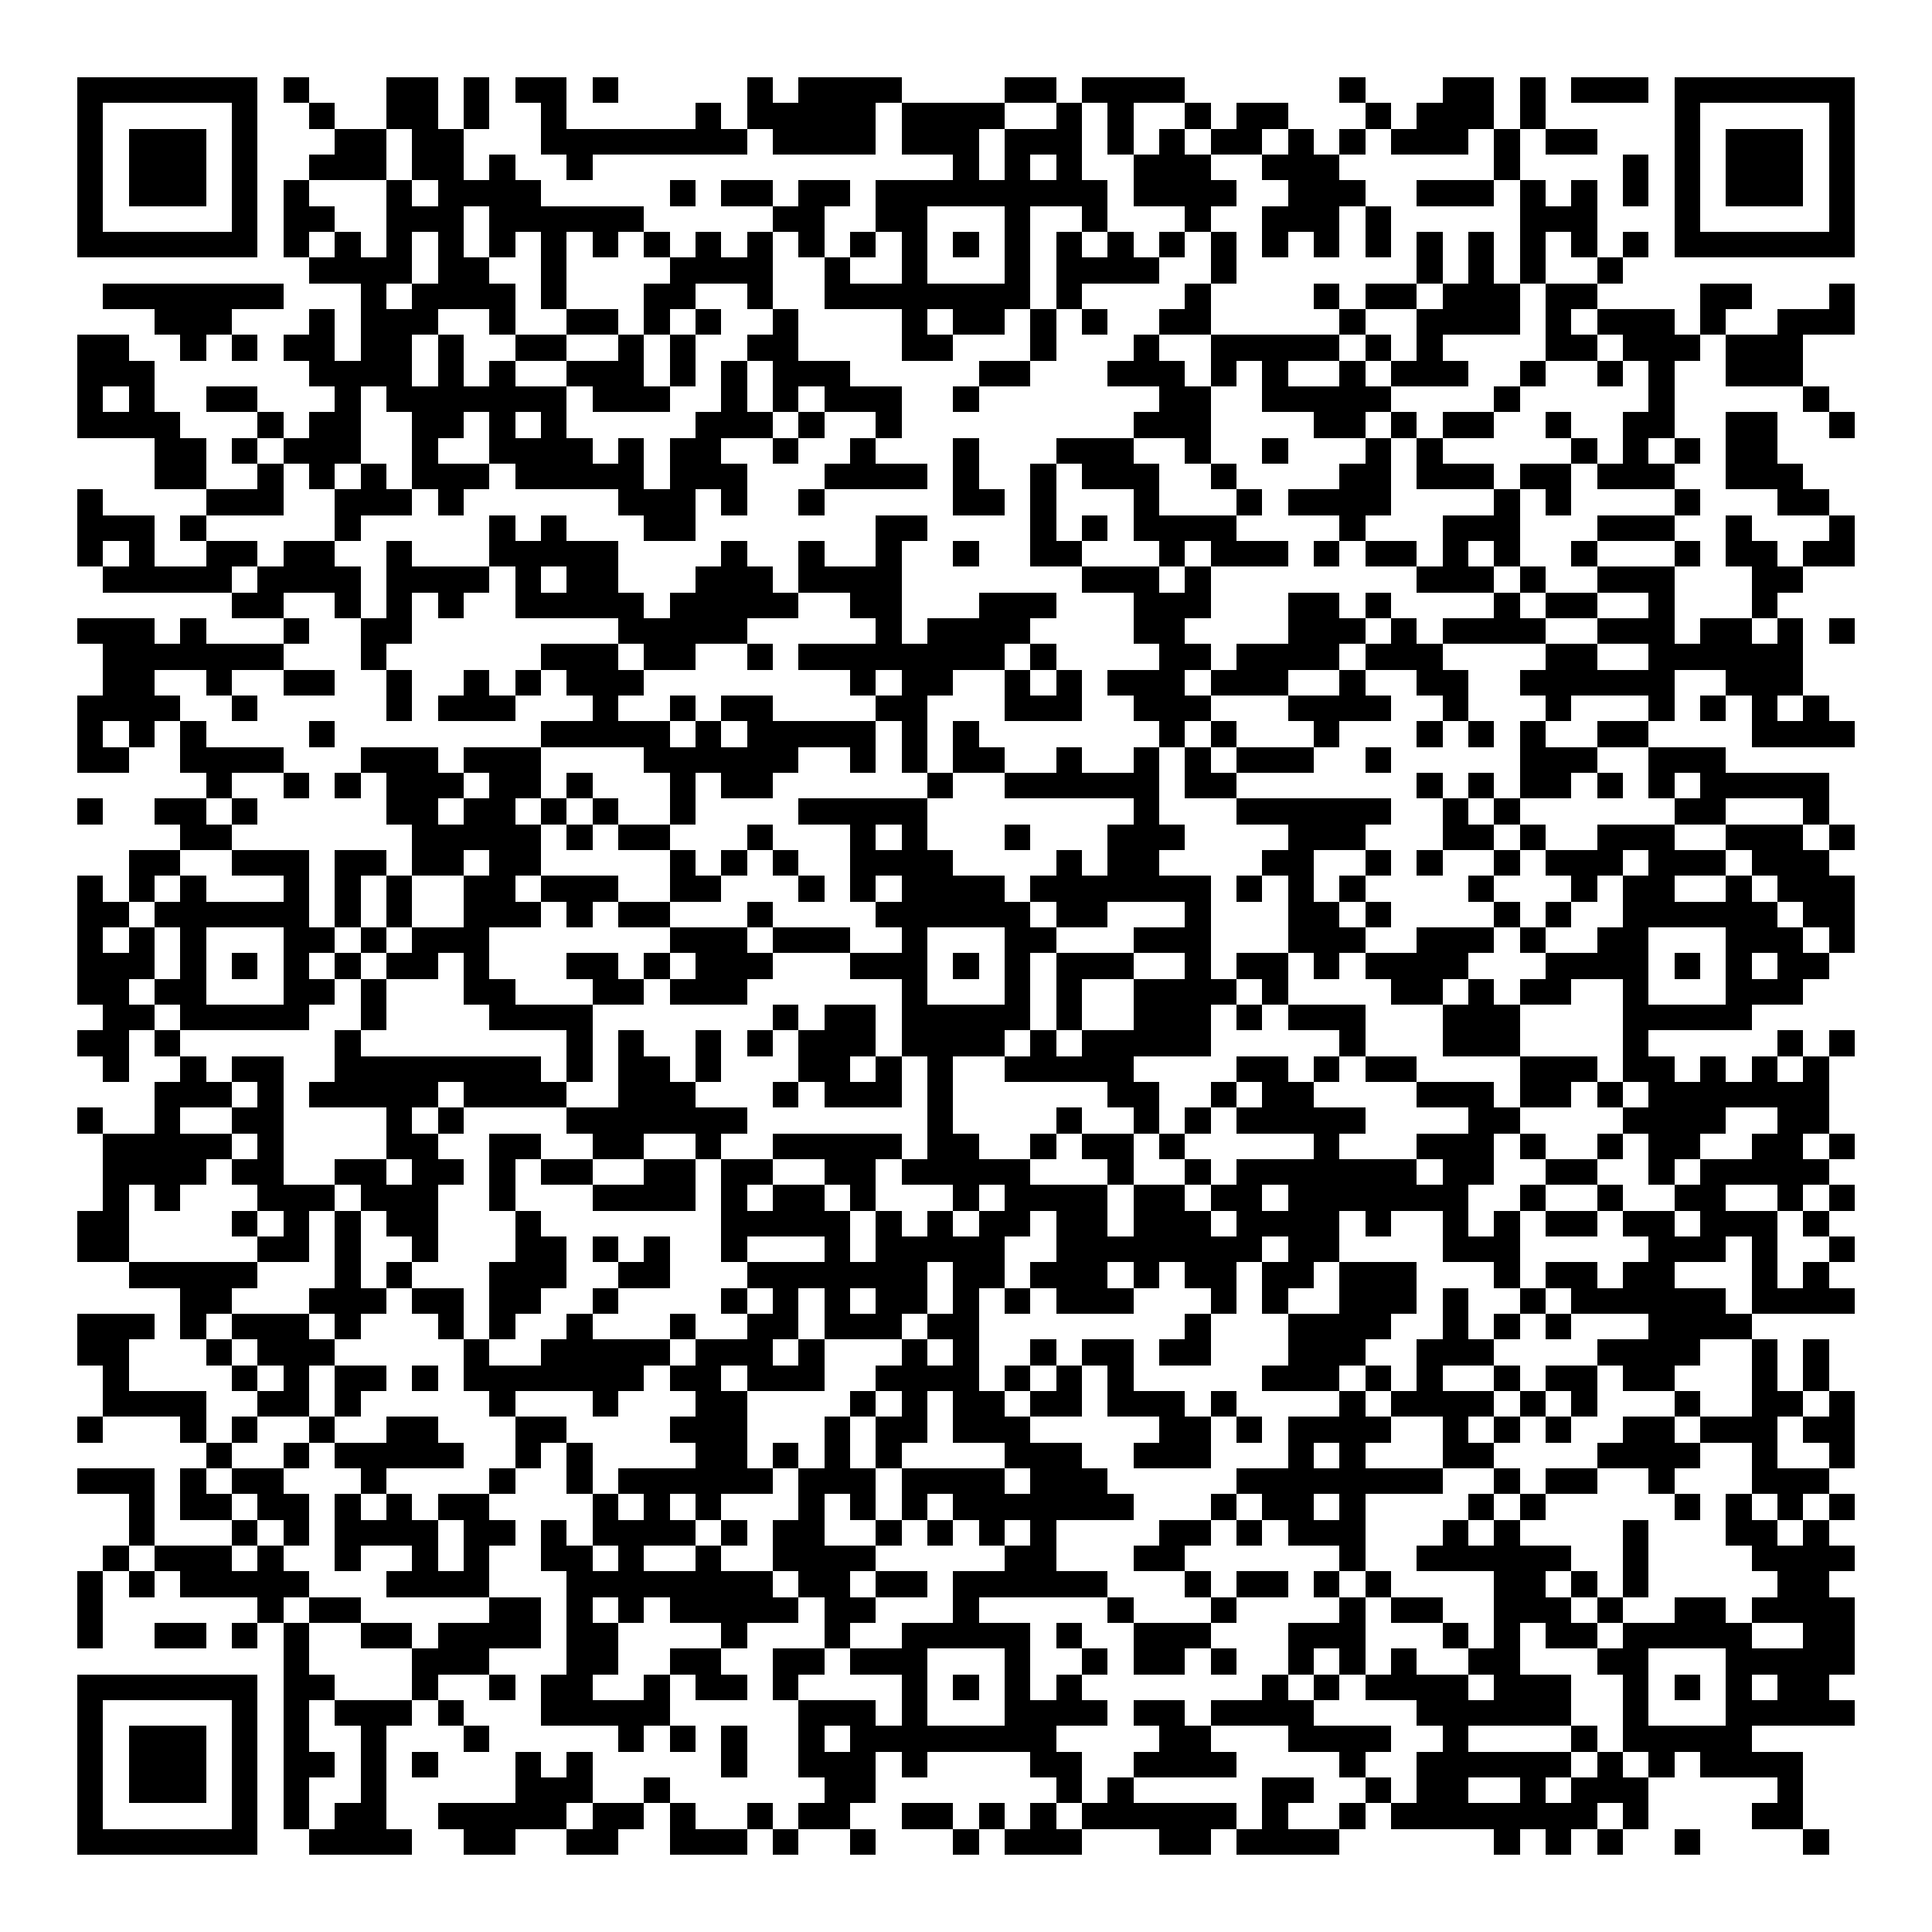 <svg xmlns="http://www.w3.org/2000/svg" width="176" height="176" viewBox="0 0 75 75" shape-rendering="crispEdges"><path fill="#ffffff" d="M0 0h75v75H0z"/><path stroke="#000000" d="M3 3.5h7m1 0h1m3 0h2m1 0h1m1 0h2m1 0h1m5 0h1m1 0h4m4 0h2m1 0h4m6 0h1m3 0h2m1 0h1m1 0h3m1 0h7M3 4.5h1m5 0h1m2 0h1m2 0h2m1 0h1m2 0h1m5 0h1m1 0h5m1 0h4m2 0h1m1 0h1m2 0h1m1 0h2m3 0h1m1 0h3m1 0h1m5 0h1m5 0h1M3 5.5h1m1 0h3m1 0h1m3 0h2m1 0h2m3 0h8m1 0h4m1 0h3m1 0h3m1 0h1m1 0h1m1 0h2m1 0h1m1 0h1m1 0h3m1 0h1m1 0h2m3 0h1m1 0h3m1 0h1M3 6.5h1m1 0h3m1 0h1m2 0h3m1 0h2m1 0h1m2 0h1m14 0h1m1 0h1m1 0h1m2 0h3m2 0h3m6 0h1m4 0h1m1 0h1m1 0h3m1 0h1M3 7.5h1m1 0h3m1 0h1m1 0h1m3 0h1m1 0h4m5 0h1m1 0h2m1 0h2m1 0h9m1 0h4m2 0h3m2 0h3m1 0h1m1 0h1m1 0h1m1 0h1m1 0h3m1 0h1M3 8.5h1m5 0h1m1 0h2m2 0h3m1 0h6m5 0h2m2 0h2m3 0h1m2 0h1m3 0h1m2 0h3m1 0h1m5 0h3m3 0h1m5 0h1M3 9.5h7m1 0h1m1 0h1m1 0h1m1 0h1m1 0h1m1 0h1m1 0h1m1 0h1m1 0h1m1 0h1m1 0h1m1 0h1m1 0h1m1 0h1m1 0h1m1 0h1m1 0h1m1 0h1m1 0h1m1 0h1m1 0h1m1 0h1m1 0h1m1 0h1m1 0h1m1 0h1m1 0h1m1 0h7M12 10.5h4m1 0h2m2 0h1m4 0h4m2 0h1m2 0h1m3 0h1m1 0h4m2 0h1m7 0h1m1 0h1m1 0h1m2 0h1M4 11.5h7m3 0h1m1 0h4m1 0h1m3 0h2m2 0h1m2 0h8m1 0h1m4 0h1m4 0h1m1 0h2m1 0h3m1 0h2m4 0h2m3 0h1M6 12.5h3m3 0h1m1 0h3m2 0h1m2 0h2m1 0h1m1 0h1m2 0h1m4 0h1m1 0h2m1 0h1m1 0h1m2 0h2m5 0h1m2 0h4m1 0h1m1 0h3m1 0h1m2 0h3M3 13.5h2m2 0h1m1 0h1m1 0h2m1 0h2m1 0h1m2 0h2m2 0h1m1 0h1m2 0h2m4 0h2m3 0h1m3 0h1m2 0h5m1 0h1m1 0h1m4 0h2m1 0h3m1 0h3M3 14.5h3m6 0h4m1 0h1m1 0h1m2 0h3m1 0h1m1 0h1m1 0h3m5 0h2m3 0h3m1 0h1m1 0h1m2 0h1m1 0h3m2 0h1m2 0h1m1 0h1m2 0h3M3 15.5h1m1 0h1m2 0h2m3 0h1m1 0h7m1 0h3m2 0h1m1 0h1m1 0h3m2 0h1m7 0h2m2 0h5m4 0h1m5 0h1m5 0h1M3 16.5h4m3 0h1m1 0h2m2 0h2m1 0h1m1 0h1m5 0h3m1 0h1m2 0h1m9 0h3m4 0h2m1 0h1m1 0h2m2 0h1m2 0h2m2 0h2m2 0h1M6 17.5h2m1 0h1m1 0h3m2 0h1m2 0h4m1 0h1m1 0h2m2 0h1m2 0h1m3 0h1m3 0h3m2 0h1m2 0h1m3 0h1m1 0h1m5 0h1m1 0h1m1 0h1m1 0h2M6 18.5h2m2 0h1m1 0h1m1 0h1m1 0h3m1 0h5m1 0h3m3 0h4m1 0h1m2 0h1m1 0h3m2 0h1m4 0h2m1 0h3m1 0h2m1 0h3m2 0h3M3 19.5h1m4 0h3m2 0h3m1 0h1m6 0h3m1 0h1m2 0h1m5 0h2m1 0h1m3 0h1m3 0h1m1 0h4m4 0h1m1 0h1m4 0h1m3 0h2M3 20.5h3m1 0h1m5 0h1m5 0h1m1 0h1m3 0h2m7 0h2m4 0h1m1 0h1m1 0h4m4 0h1m3 0h3m3 0h3m2 0h1m3 0h1M3 21.5h1m1 0h1m2 0h2m1 0h2m2 0h1m3 0h5m4 0h1m2 0h1m2 0h1m2 0h1m2 0h2m3 0h1m1 0h3m1 0h1m1 0h2m1 0h1m1 0h1m2 0h1m3 0h1m1 0h2m1 0h2M4 22.5h5m1 0h4m1 0h4m1 0h1m1 0h2m3 0h3m1 0h4m7 0h3m1 0h1m8 0h3m1 0h1m2 0h3m3 0h2M9 23.5h2m2 0h1m1 0h1m1 0h1m2 0h5m1 0h5m2 0h2m3 0h3m3 0h3m3 0h2m1 0h1m4 0h1m1 0h2m2 0h1m3 0h1M3 24.5h3m1 0h1m3 0h1m2 0h2m8 0h5m5 0h1m1 0h4m4 0h2m4 0h3m1 0h1m1 0h4m2 0h3m1 0h2m1 0h1m1 0h1M4 25.5h7m3 0h1m6 0h3m1 0h2m2 0h1m1 0h8m1 0h1m4 0h2m1 0h4m1 0h3m4 0h2m2 0h6M4 26.5h2m2 0h1m2 0h2m2 0h1m2 0h1m1 0h1m1 0h3m8 0h1m1 0h2m2 0h1m1 0h1m1 0h3m1 0h3m2 0h1m2 0h2m2 0h6m2 0h3M3 27.5h4m2 0h1m5 0h1m1 0h3m3 0h1m2 0h1m1 0h2m4 0h2m3 0h3m2 0h3m3 0h4m2 0h1m3 0h1m3 0h1m1 0h1m1 0h1m1 0h1M3 28.5h1m1 0h1m1 0h1m4 0h1m8 0h5m1 0h1m1 0h5m1 0h1m1 0h1m7 0h1m1 0h1m3 0h1m3 0h1m1 0h1m1 0h1m2 0h2m4 0h4M3 29.5h2m2 0h4m3 0h3m1 0h3m4 0h6m2 0h1m1 0h1m1 0h2m2 0h1m2 0h1m1 0h1m1 0h3m2 0h1m5 0h3m2 0h3M8 30.5h1m2 0h1m1 0h1m1 0h3m1 0h2m1 0h1m3 0h1m1 0h2m6 0h1m2 0h6m1 0h2m7 0h1m1 0h1m1 0h2m1 0h1m1 0h1m1 0h5M3 31.5h1m2 0h2m1 0h1m5 0h2m1 0h2m1 0h1m1 0h1m2 0h1m4 0h5m8 0h1m3 0h6m2 0h1m1 0h1m6 0h2m3 0h1M7 32.5h2m7 0h5m1 0h1m1 0h2m3 0h1m3 0h1m1 0h1m3 0h1m3 0h3m4 0h3m3 0h2m1 0h1m2 0h3m2 0h3m1 0h1M5 33.5h2m2 0h3m1 0h2m1 0h2m1 0h2m5 0h1m1 0h1m1 0h1m2 0h4m4 0h1m1 0h2m4 0h2m2 0h1m1 0h1m2 0h1m1 0h3m1 0h3m1 0h3M3 34.5h1m1 0h1m1 0h1m3 0h1m1 0h1m1 0h1m2 0h2m1 0h3m2 0h2m3 0h1m1 0h1m1 0h4m1 0h7m1 0h1m1 0h1m1 0h1m4 0h1m3 0h1m1 0h2m2 0h1m1 0h3M3 35.5h2m1 0h6m1 0h1m1 0h1m2 0h3m1 0h1m1 0h2m3 0h1m4 0h6m1 0h2m3 0h1m3 0h2m1 0h1m4 0h1m1 0h1m2 0h6m1 0h2M3 36.5h1m1 0h1m1 0h1m3 0h2m1 0h1m1 0h3m7 0h3m1 0h3m2 0h1m3 0h2m3 0h3m3 0h3m2 0h3m1 0h1m2 0h2m3 0h3m1 0h1M3 37.5h3m1 0h1m1 0h1m1 0h1m1 0h1m1 0h2m1 0h1m3 0h2m1 0h1m1 0h3m3 0h3m1 0h1m1 0h1m1 0h3m2 0h1m1 0h2m1 0h1m1 0h4m3 0h4m1 0h1m1 0h1m1 0h2M3 38.5h2m1 0h2m3 0h2m1 0h1m3 0h2m3 0h2m1 0h3m6 0h1m3 0h1m1 0h1m2 0h4m1 0h1m4 0h2m1 0h1m1 0h2m2 0h1m3 0h3M4 39.5h2m1 0h5m2 0h1m4 0h4m7 0h1m1 0h2m1 0h5m1 0h1m2 0h3m1 0h1m1 0h3m3 0h3m4 0h5M3 40.5h2m1 0h1m6 0h1m8 0h1m1 0h1m2 0h1m1 0h1m1 0h3m1 0h4m1 0h1m1 0h5m5 0h1m3 0h3m4 0h1m5 0h1m1 0h1M4 41.5h1m2 0h1m1 0h2m2 0h8m1 0h1m1 0h2m1 0h1m3 0h2m1 0h1m1 0h1m2 0h5m4 0h2m1 0h1m1 0h2m4 0h3m1 0h2m1 0h1m1 0h1m1 0h1M6 42.5h3m1 0h1m1 0h5m1 0h4m2 0h3m3 0h1m1 0h3m1 0h1m6 0h2m2 0h1m1 0h2m4 0h3m1 0h2m1 0h1m1 0h7M3 43.5h1m2 0h1m2 0h2m4 0h1m1 0h1m4 0h7m7 0h1m4 0h1m2 0h1m1 0h1m1 0h5m4 0h2m4 0h4m2 0h2M4 44.5h5m1 0h1m4 0h2m2 0h2m2 0h2m2 0h1m2 0h5m1 0h2m2 0h1m1 0h2m1 0h1m5 0h1m3 0h3m1 0h1m2 0h1m1 0h2m2 0h2m1 0h1M4 45.5h4m1 0h2m2 0h2m1 0h2m1 0h1m1 0h2m2 0h2m1 0h2m2 0h2m1 0h5m3 0h1m2 0h1m1 0h7m1 0h2m2 0h2m2 0h1m1 0h5M4 46.5h1m1 0h1m3 0h3m1 0h3m2 0h1m3 0h4m1 0h1m1 0h2m1 0h1m3 0h1m1 0h4m1 0h2m1 0h2m1 0h7m2 0h1m2 0h1m2 0h2m2 0h1m1 0h1M3 47.5h2m4 0h1m1 0h1m1 0h1m1 0h2m3 0h1m7 0h5m1 0h1m1 0h1m1 0h2m1 0h2m1 0h3m1 0h4m1 0h1m2 0h1m1 0h1m1 0h2m1 0h2m1 0h3m1 0h1M3 48.5h2m5 0h2m1 0h1m2 0h1m3 0h2m1 0h1m1 0h1m2 0h1m3 0h1m1 0h5m2 0h8m1 0h2m4 0h3m5 0h3m1 0h1m2 0h1M5 49.5h5m3 0h1m1 0h1m3 0h3m2 0h2m3 0h7m1 0h2m1 0h3m1 0h1m1 0h2m1 0h2m1 0h3m3 0h1m1 0h2m1 0h2m3 0h1m1 0h1M7 50.5h2m3 0h3m1 0h2m1 0h2m2 0h1m4 0h1m1 0h1m1 0h1m1 0h2m1 0h1m1 0h1m1 0h3m3 0h1m1 0h1m2 0h3m1 0h1m2 0h1m1 0h6m1 0h4M3 51.5h3m1 0h1m1 0h3m1 0h1m3 0h1m1 0h1m2 0h1m3 0h1m2 0h2m1 0h3m1 0h2m8 0h1m3 0h4m2 0h1m1 0h1m1 0h1m3 0h4M3 52.5h2m3 0h1m1 0h3m5 0h1m2 0h5m1 0h3m1 0h1m3 0h1m1 0h1m2 0h1m1 0h2m1 0h2m3 0h3m2 0h3m4 0h4m2 0h1m1 0h1M4 53.5h1m4 0h1m1 0h1m1 0h2m1 0h1m1 0h7m1 0h2m1 0h3m2 0h4m1 0h1m1 0h1m1 0h1m5 0h3m1 0h1m1 0h1m2 0h1m1 0h2m1 0h2m3 0h1m1 0h1M4 54.5h4m2 0h2m1 0h1m5 0h1m3 0h1m3 0h2m4 0h1m1 0h1m1 0h2m1 0h2m1 0h3m1 0h1m4 0h1m1 0h4m1 0h1m1 0h1m3 0h1m2 0h2m1 0h1M3 55.5h1m3 0h1m1 0h1m2 0h1m2 0h2m3 0h2m4 0h3m3 0h1m1 0h2m1 0h3m5 0h2m1 0h1m1 0h4m2 0h1m1 0h1m1 0h1m2 0h2m1 0h3m1 0h2M8 56.5h1m2 0h1m1 0h5m2 0h1m1 0h1m4 0h2m1 0h1m1 0h1m1 0h1m4 0h3m2 0h3m3 0h1m1 0h1m3 0h2m4 0h4m2 0h1m2 0h1M3 57.5h3m1 0h1m1 0h2m3 0h1m4 0h1m2 0h1m1 0h6m1 0h3m1 0h4m1 0h3m5 0h8m2 0h1m1 0h2m2 0h1m3 0h3M5 58.5h1m1 0h2m1 0h2m1 0h1m1 0h1m1 0h2m4 0h1m1 0h1m1 0h1m3 0h1m1 0h1m1 0h1m1 0h7m3 0h1m1 0h2m1 0h1m4 0h1m1 0h1m5 0h1m1 0h1m1 0h1m1 0h1M5 59.5h1m3 0h1m1 0h1m1 0h4m1 0h2m1 0h1m1 0h4m1 0h1m1 0h2m2 0h1m1 0h1m1 0h1m1 0h1m4 0h2m1 0h1m1 0h3m3 0h1m1 0h1m4 0h1m3 0h2m1 0h1M4 60.5h1m1 0h3m1 0h1m2 0h1m2 0h1m1 0h1m2 0h2m1 0h1m2 0h1m2 0h4m5 0h2m3 0h2m6 0h1m2 0h6m2 0h1m4 0h4M3 61.5h1m1 0h1m1 0h5m3 0h4m3 0h8m1 0h2m1 0h2m1 0h6m3 0h1m1 0h2m1 0h1m1 0h1m4 0h2m1 0h1m1 0h1m5 0h2M3 62.5h1m6 0h1m1 0h2m5 0h2m1 0h1m1 0h1m1 0h5m1 0h2m3 0h1m5 0h1m3 0h1m4 0h1m1 0h2m2 0h3m1 0h1m2 0h2m1 0h4M3 63.5h1m2 0h2m1 0h1m1 0h1m2 0h2m1 0h4m1 0h2m4 0h1m3 0h1m2 0h5m1 0h1m2 0h3m3 0h3m3 0h1m1 0h1m1 0h2m1 0h5m2 0h2M11 64.5h1m4 0h3m3 0h2m2 0h2m2 0h2m1 0h3m3 0h1m2 0h1m1 0h2m1 0h1m2 0h1m1 0h1m1 0h1m2 0h2m3 0h2m3 0h5M3 65.5h7m1 0h2m3 0h1m2 0h1m1 0h2m2 0h1m1 0h2m1 0h1m4 0h1m1 0h1m1 0h1m1 0h1m7 0h1m1 0h1m1 0h4m1 0h3m2 0h1m1 0h1m1 0h1m1 0h2M3 66.5h1m5 0h1m1 0h1m1 0h3m1 0h1m3 0h5m5 0h3m1 0h1m3 0h4m1 0h2m1 0h4m4 0h6m2 0h1m3 0h5M3 67.5h1m1 0h3m1 0h1m1 0h1m2 0h1m3 0h1m5 0h1m1 0h1m1 0h1m2 0h1m1 0h8m4 0h2m3 0h4m2 0h1m4 0h1m1 0h5M3 68.5h1m1 0h3m1 0h1m1 0h2m1 0h1m1 0h1m3 0h1m1 0h1m5 0h1m2 0h3m1 0h1m4 0h2m2 0h4m4 0h1m2 0h6m1 0h1m1 0h1m1 0h4M3 69.5h1m1 0h3m1 0h1m1 0h1m2 0h1m5 0h3m2 0h1m6 0h2m7 0h1m1 0h1m5 0h2m2 0h1m1 0h2m2 0h1m1 0h3m5 0h1M3 70.5h1m5 0h1m1 0h1m1 0h2m2 0h5m1 0h2m1 0h1m2 0h1m1 0h2m2 0h2m1 0h1m1 0h1m1 0h6m1 0h1m2 0h1m1 0h8m1 0h1m4 0h2M3 71.5h7m2 0h4m2 0h2m2 0h2m2 0h3m1 0h1m2 0h1m3 0h1m1 0h3m3 0h2m1 0h4m6 0h1m1 0h1m1 0h1m2 0h1m4 0h1"/></svg>
